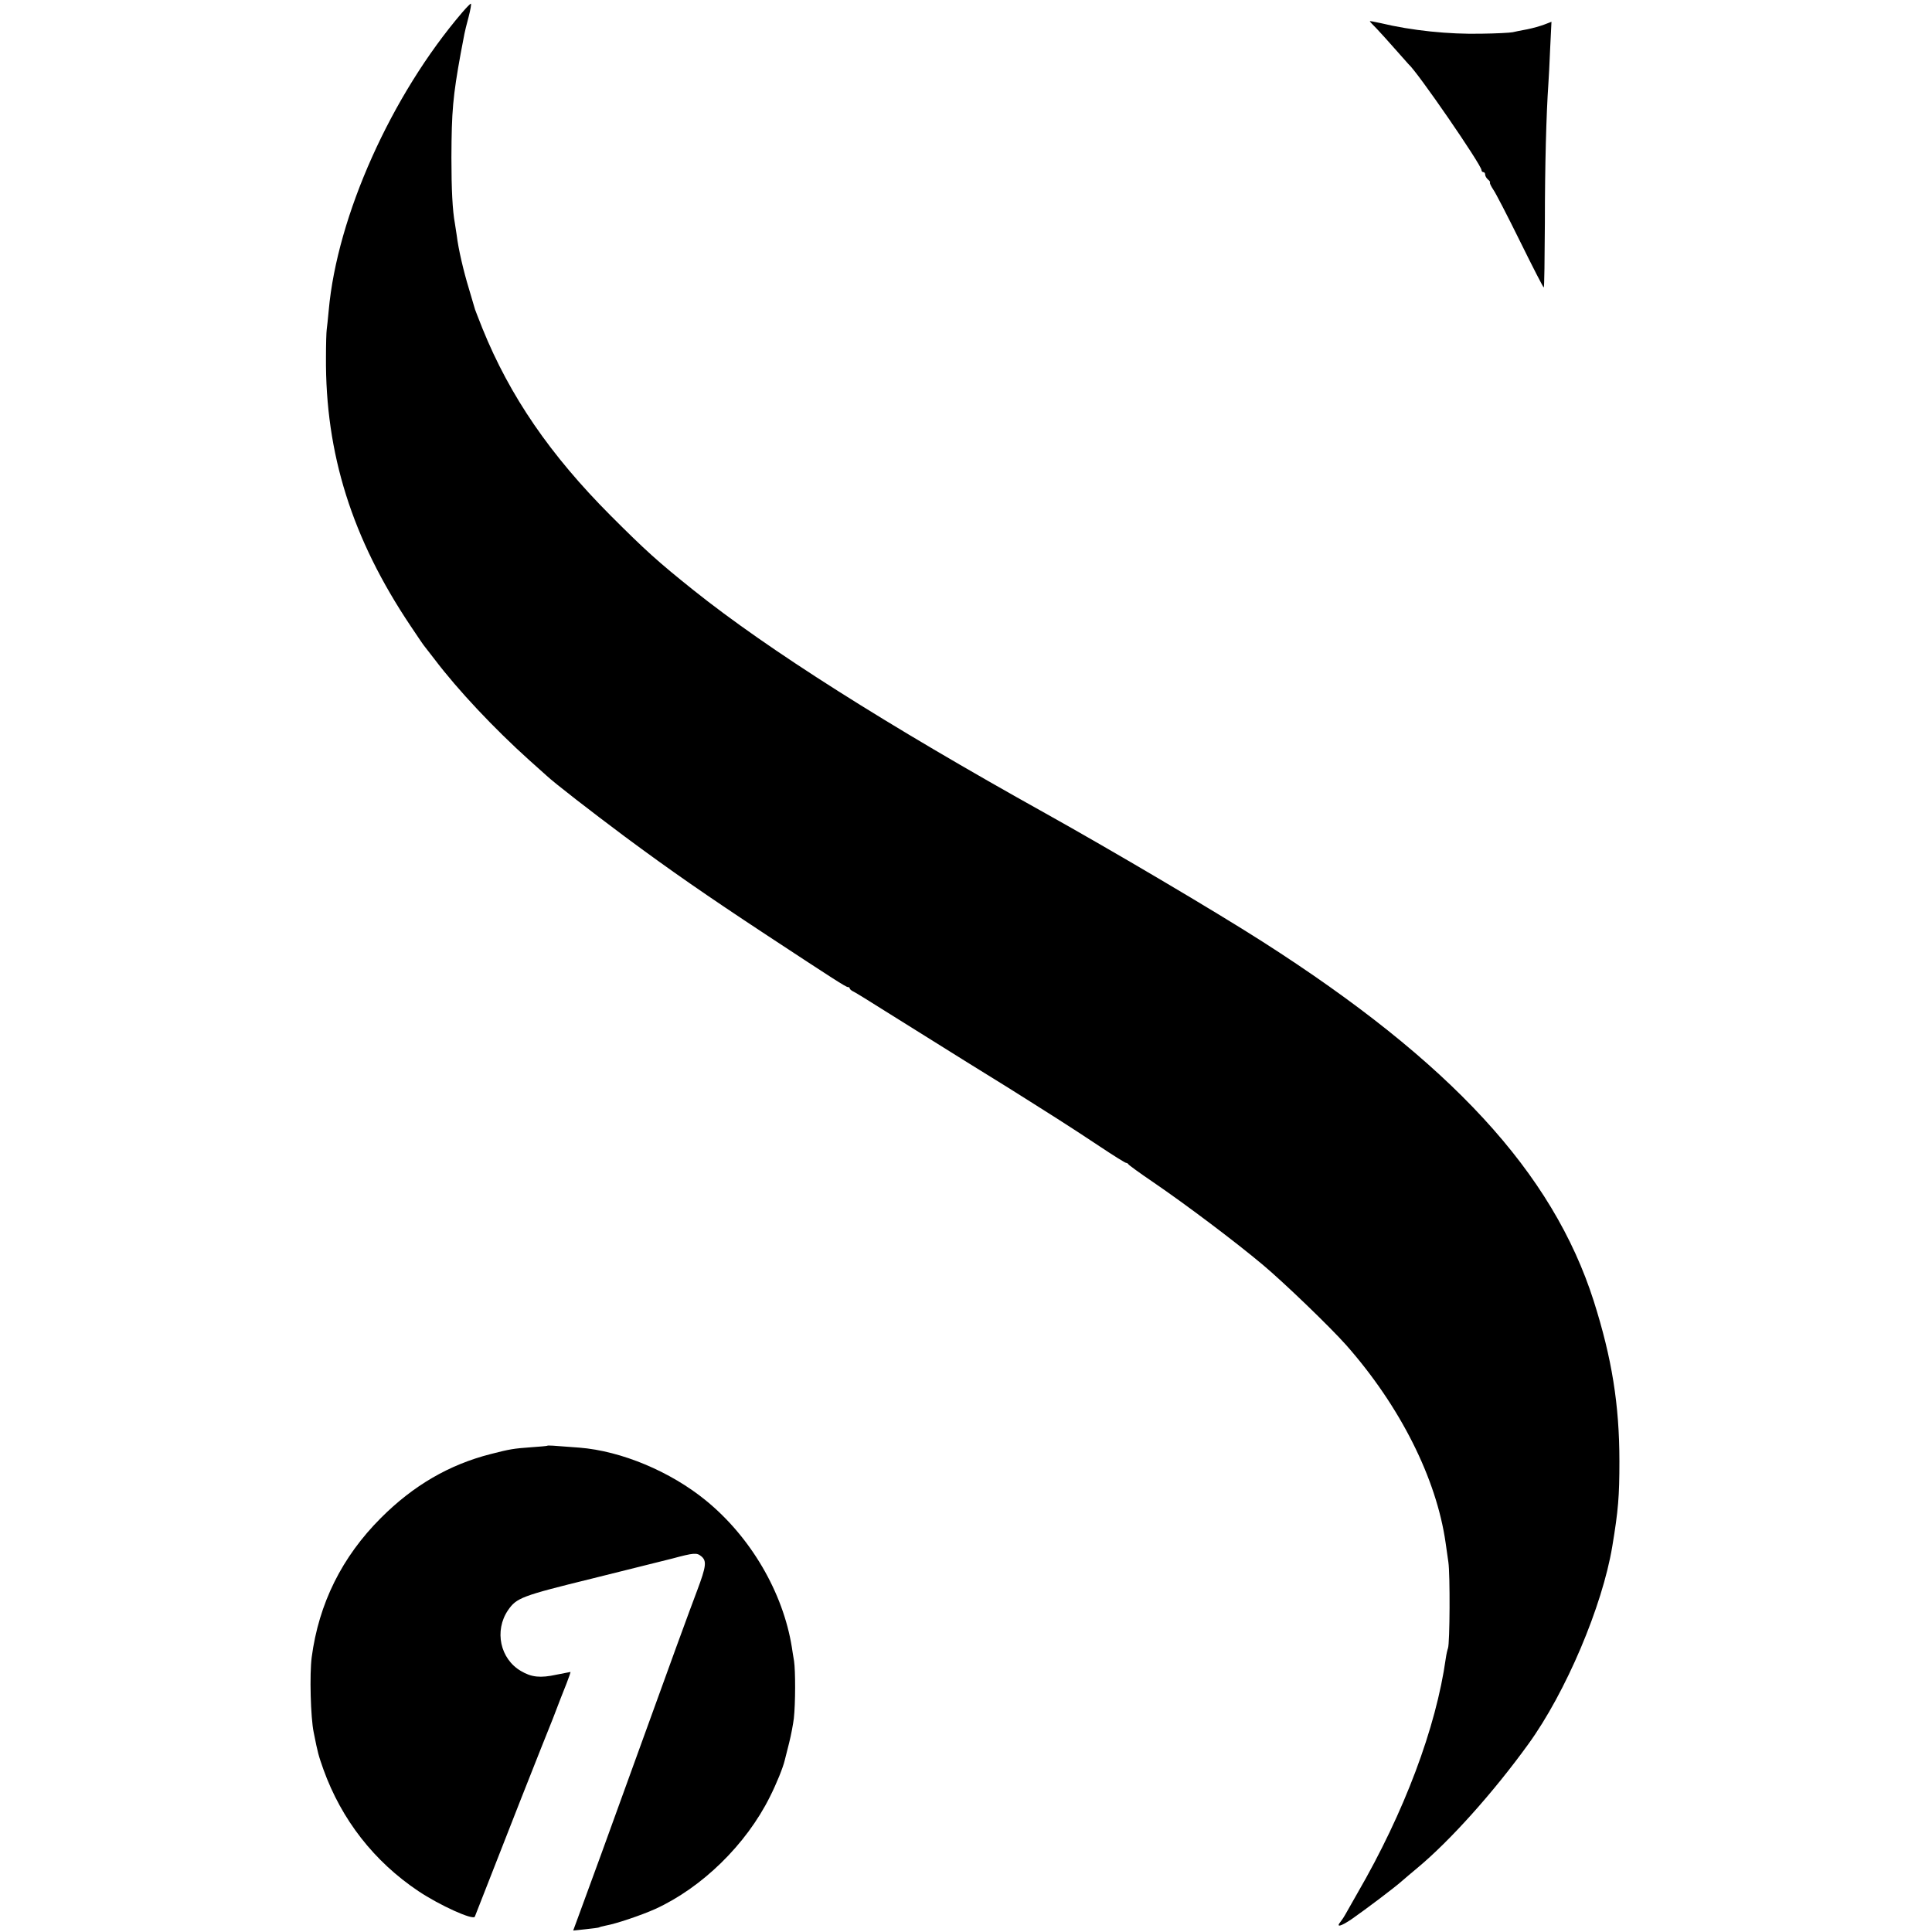 <?xml version="1.0" standalone="no"?>
<!DOCTYPE svg PUBLIC "-//W3C//DTD SVG 20010904//EN"
 "http://www.w3.org/TR/2001/REC-SVG-20010904/DTD/svg10.dtd">
<svg version="1.0" xmlns="http://www.w3.org/2000/svg"
 width="1055pt" height="1055pt" viewBox="0 0 1055 1055"
 preserveAspectRatio="xMidYMid meet">
<g transform="translate(0,1055) scale(0.1,-0.1)"
fill="#000000" stroke="none">
<path d="M2524 10482 c-387 -452 -683 -1112 -729 -1627 -4 -44 -9 -91 -11
-105 -2 -14 -4 -81 -4 -150 -4 -526 142 -991 462 -1468 38 -57 73 -109 79
-115 5 -7 29 -37 52 -67 127 -168 326 -379 516 -550 46 -41 89 -80 95 -85 41
-39 244 -196 426 -332 252 -187 447 -322 770 -535 374 -246 439 -288 450 -288
6 0 10 -3 10 -7 0 -5 10 -13 23 -19 12 -6 90 -54 172 -106 83 -52 283 -177
445 -278 162 -100 318 -197 345 -215 28 -18 95 -60 150 -95 55 -35 160 -103
233 -152 72 -48 136 -88 141 -88 5 0 11 -4 13 -8 2 -4 62 -48 133 -96 183
-125 447 -324 600 -452 118 -99 367 -339 456 -439 294 -333 493 -728 543
-1080 3 -22 10 -69 15 -105 10 -67 8 -443 -2 -470 -3 -8 -9 -33 -12 -55 -53
-379 -227 -842 -482 -1282 -31 -54 -61 -107 -67 -118 -6 -11 -17 -28 -25 -38
-28 -34 -1 -28 61 14 80 56 234 172 273 207 17 15 55 47 85 72 178 148 414
411 605 675 206 284 405 755 459 1080 33 198 39 275 39 465 0 309 -41 563
-140 875 -224 702 -780 1305 -1809 1963 -261 167 -822 498 -1184 700 -869 484
-1515 893 -1924 1220 -195 156 -261 216 -451 406 -331 332 -551 653 -700 1021
-20 50 -38 97 -41 105 -2 8 -17 59 -33 112 -30 98 -58 218 -67 293 -3 22 -8
51 -10 65 -13 70 -19 184 -19 360 1 253 8 334 51 570 9 47 18 94 20 105 2 11
12 53 23 93 10 39 16 72 12 72 -3 0 -24 -21 -47 -48z"/>
<path d="M7480 10434 c0 -2 17 -20 38 -41 20 -21 66 -72 102 -113 36 -41 68
-77 71 -80 47 -39 399 -551 399 -579 0 -6 5 -11 10 -11 6 0 10 -6 10 -14 0 -7
7 -19 15 -26 9 -7 14 -15 11 -17 -2 -3 6 -20 18 -38 13 -18 79 -146 147 -284
68 -138 126 -251 129 -251 3 0 5 159 6 353 0 315 8 599 19 757 2 30 7 119 10
198 l7 143 -39 -15 c-21 -8 -63 -20 -93 -26 -30 -5 -66 -13 -80 -16 -14 -3
-90 -7 -170 -8 -179 -4 -381 17 -552 58 -32 7 -58 12 -58 10z"/>
<path d="M2988 2655 c-1 -1 -41 -5 -88 -8 -96 -7 -115 -10 -220 -37 -228 -58
-423 -172 -600 -349 -213 -213 -339 -467 -378 -761 -12 -92 -6 -329 11 -410
23 -116 26 -125 53 -202 99 -275 277 -503 519 -665 115 -77 300 -161 308 -139
192 491 352 898 362 921 7 17 36 89 64 160 27 72 61 158 75 193 13 34 23 62
21 62 -2 0 -37 -7 -77 -15 -87 -19 -136 -14 -193 20 -114 66 -147 220 -71 332
47 68 73 78 459 173 199 50 396 99 437 109 119 32 135 33 159 13 31 -25 28
-54 -22 -187 -38 -100 -153 -414 -332 -910 -105 -292 -300 -827 -321 -882
l-24 -65 67 7 c37 4 70 8 74 10 3 2 20 7 37 10 56 10 193 56 271 91 255 117
495 351 625 612 35 69 72 160 81 199 3 10 13 53 24 95 11 43 22 103 26 135 9
83 9 260 1 313 -4 25 -10 59 -12 75 -48 299 -224 601 -469 801 -193 158 -462
271 -692 289 -154 12 -171 13 -175 10z"/>
</g>
</svg>
